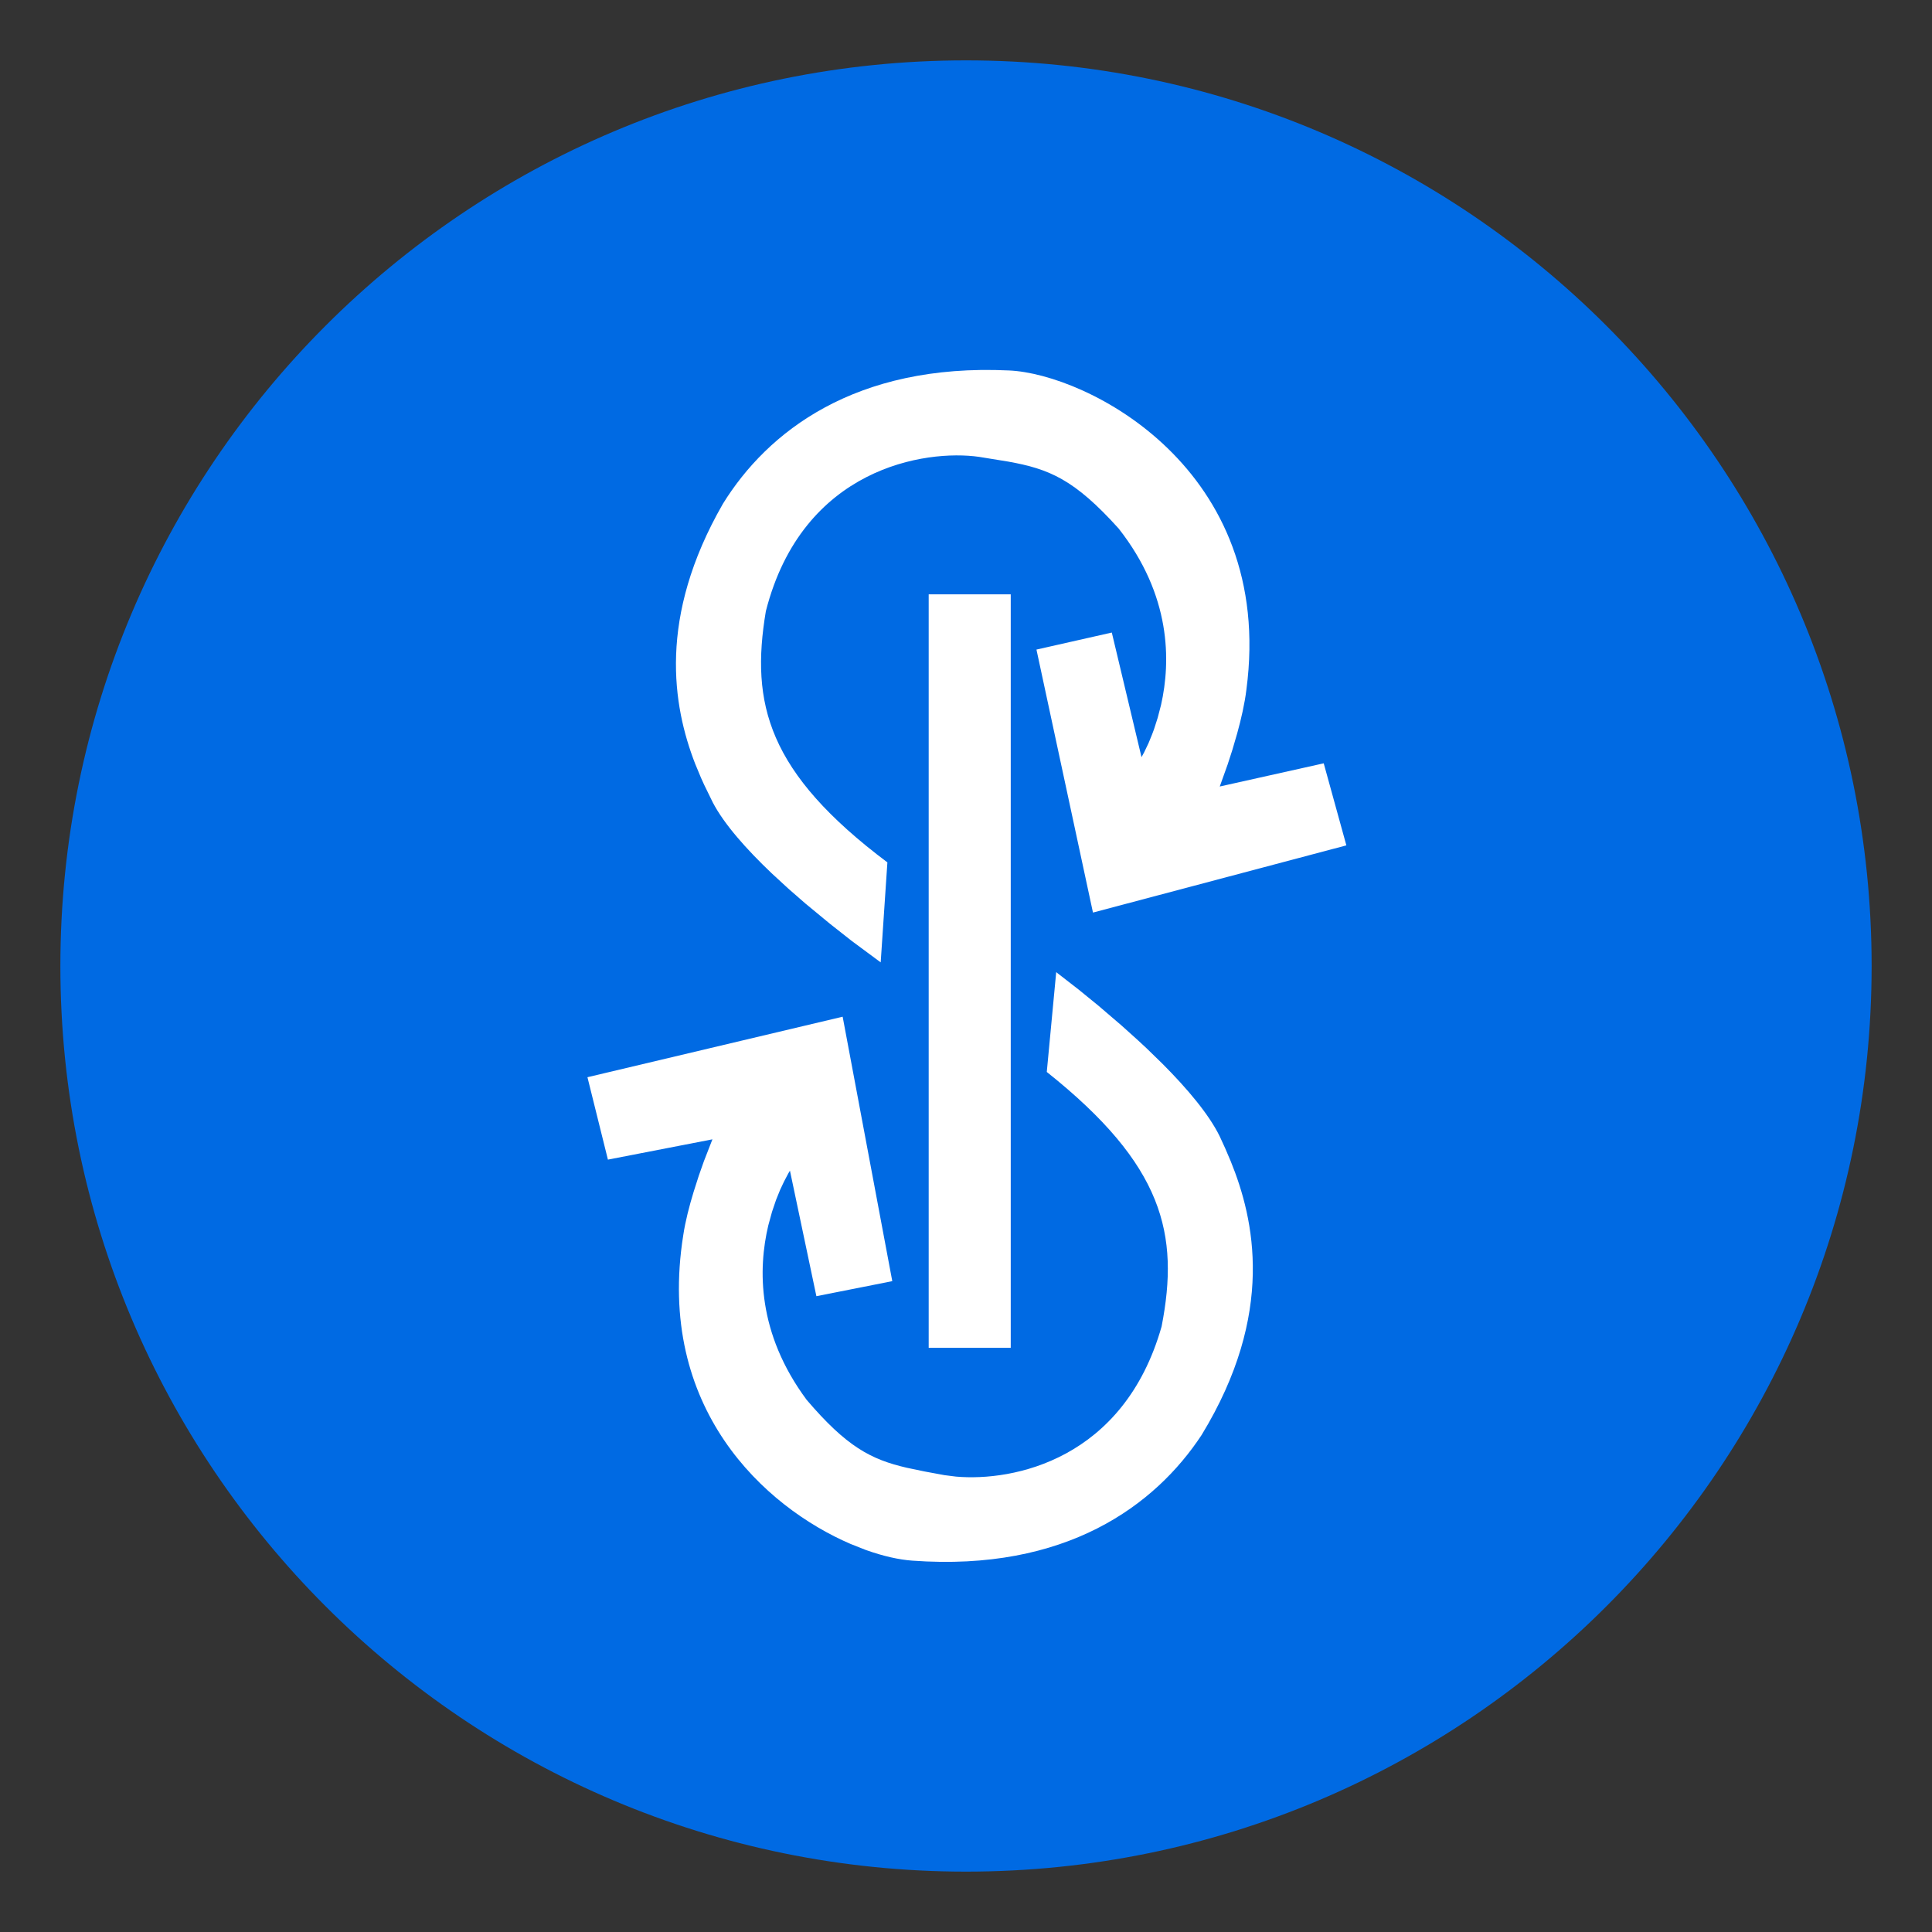 <?xml version="1.0" encoding="UTF-8"?>
<svg width="32px" height="32px" viewBox="0 0 32 32" version="1.1" xmlns="http://www.w3.org/2000/svg" xmlns:xlink="http://www.w3.org/1999/xlink">
    <rect x="0" y="0" width="32" height="32" fill="#333333" stroke="none"/>
    <title>yfi</title>
    <g id="yfi" stroke="none" stroke-width="1" fill="none" fill-rule="evenodd">
        <path d="M16,1 C24.283,1 31,7.717 31,16 C31,24.283 24.283,31 16,31 C7.717,31 1,24.283 1,16 C1,7.717 7.717,1 16,1 Z" id="SVGID" fill="#006AE3"></path>
        <path d="M17.338,17.755 L17.494,16.102 L17.865,16.39 L17.865,16.39 L18.194,16.658 L18.194,16.658 L18.579,16.988 L18.579,16.988 L18.851,17.233 C18.897,17.275 18.943,17.318 18.989,17.361 L19.261,17.626 C19.662,18.029 20.023,18.454 20.203,18.823 L20.292,19.017 L20.292,19.017 L20.385,19.235 C20.773,20.19 21.131,21.752 19.903,23.767 C19.135,24.934 17.656,26.035 15.109,25.849 C14.895,25.834 14.631,25.776 14.342,25.673 L14.089,25.573 C12.669,24.962 10.86,23.327 11.317,20.458 C11.351,20.23 11.416,19.978 11.488,19.743 L11.575,19.471 L11.575,19.471 L11.659,19.233 L11.659,19.233 L11.8,18.871 L11.8,18.871 L10.069,19.207 L9.73,17.842 L13.957,16.84 L14.779,21.22 L13.522,21.469 L13.084,19.39 L13.056,19.437 L13.056,19.437 L12.985,19.572 L12.985,19.572 L12.922,19.706 L12.922,19.706 L12.854,19.874 L12.854,19.874 L12.787,20.072 L12.787,20.072 L12.725,20.298 C12.555,21.016 12.54,22.078 13.36,23.185 C14.021,23.96 14.422,24.173 15.021,24.311 L15.313,24.372 L15.313,24.372 L15.643,24.433 L15.643,24.433 L15.833,24.457 C16.783,24.541 18.613,24.179 19.24,21.97 C19.537,20.443 19.276,19.297 17.338,17.755 Z M16.741,9.844 L16.741,22.324 L15.382,22.324 L15.382,9.844 L16.741,9.844 Z M16.711,6.136 C17.995,6.19 21.13,7.759 20.644,11.425 C20.616,11.654 20.558,11.908 20.492,12.146 L20.412,12.42 L20.412,12.42 L20.334,12.661 L20.334,12.661 L20.203,13.027 L20.203,13.027 L21.925,12.643 L22.3,14.002 L18.103,15.115 L17.167,10.759 L18.415,10.477 L18.907,12.541 L18.95,12.462 L18.95,12.462 L19.024,12.307 L19.024,12.307 L19.083,12.162 C19.094,12.136 19.104,12.108 19.114,12.079 L19.175,11.889 L19.175,11.889 L19.231,11.674 C19.393,10.951 19.4,9.864 18.529,8.755 C17.795,7.94 17.379,7.767 16.697,7.645 L16.216,7.567 L16.216,7.567 C15.337,7.441 13.294,7.738 12.685,10.123 C12.427,11.659 12.718,12.796 14.698,14.284 L14.587,15.94 L14.105,15.583 L14.105,15.583 L13.747,15.301 L13.747,15.301 L13.341,14.966 L13.341,14.966 L13.059,14.72 L13.059,14.72 L12.78,14.463 C12.368,14.071 11.996,13.655 11.806,13.291 L11.662,12.996 C11.645,12.96 11.629,12.924 11.612,12.886 L11.513,12.648 C11.143,11.692 10.891,10.228 11.974,8.344 C12.709,7.156 14.158,6.016 16.711,6.136 Z" id="Shape" fill="#FFFFFF" fill-rule="nonzero"></path>
    </g>
</svg>